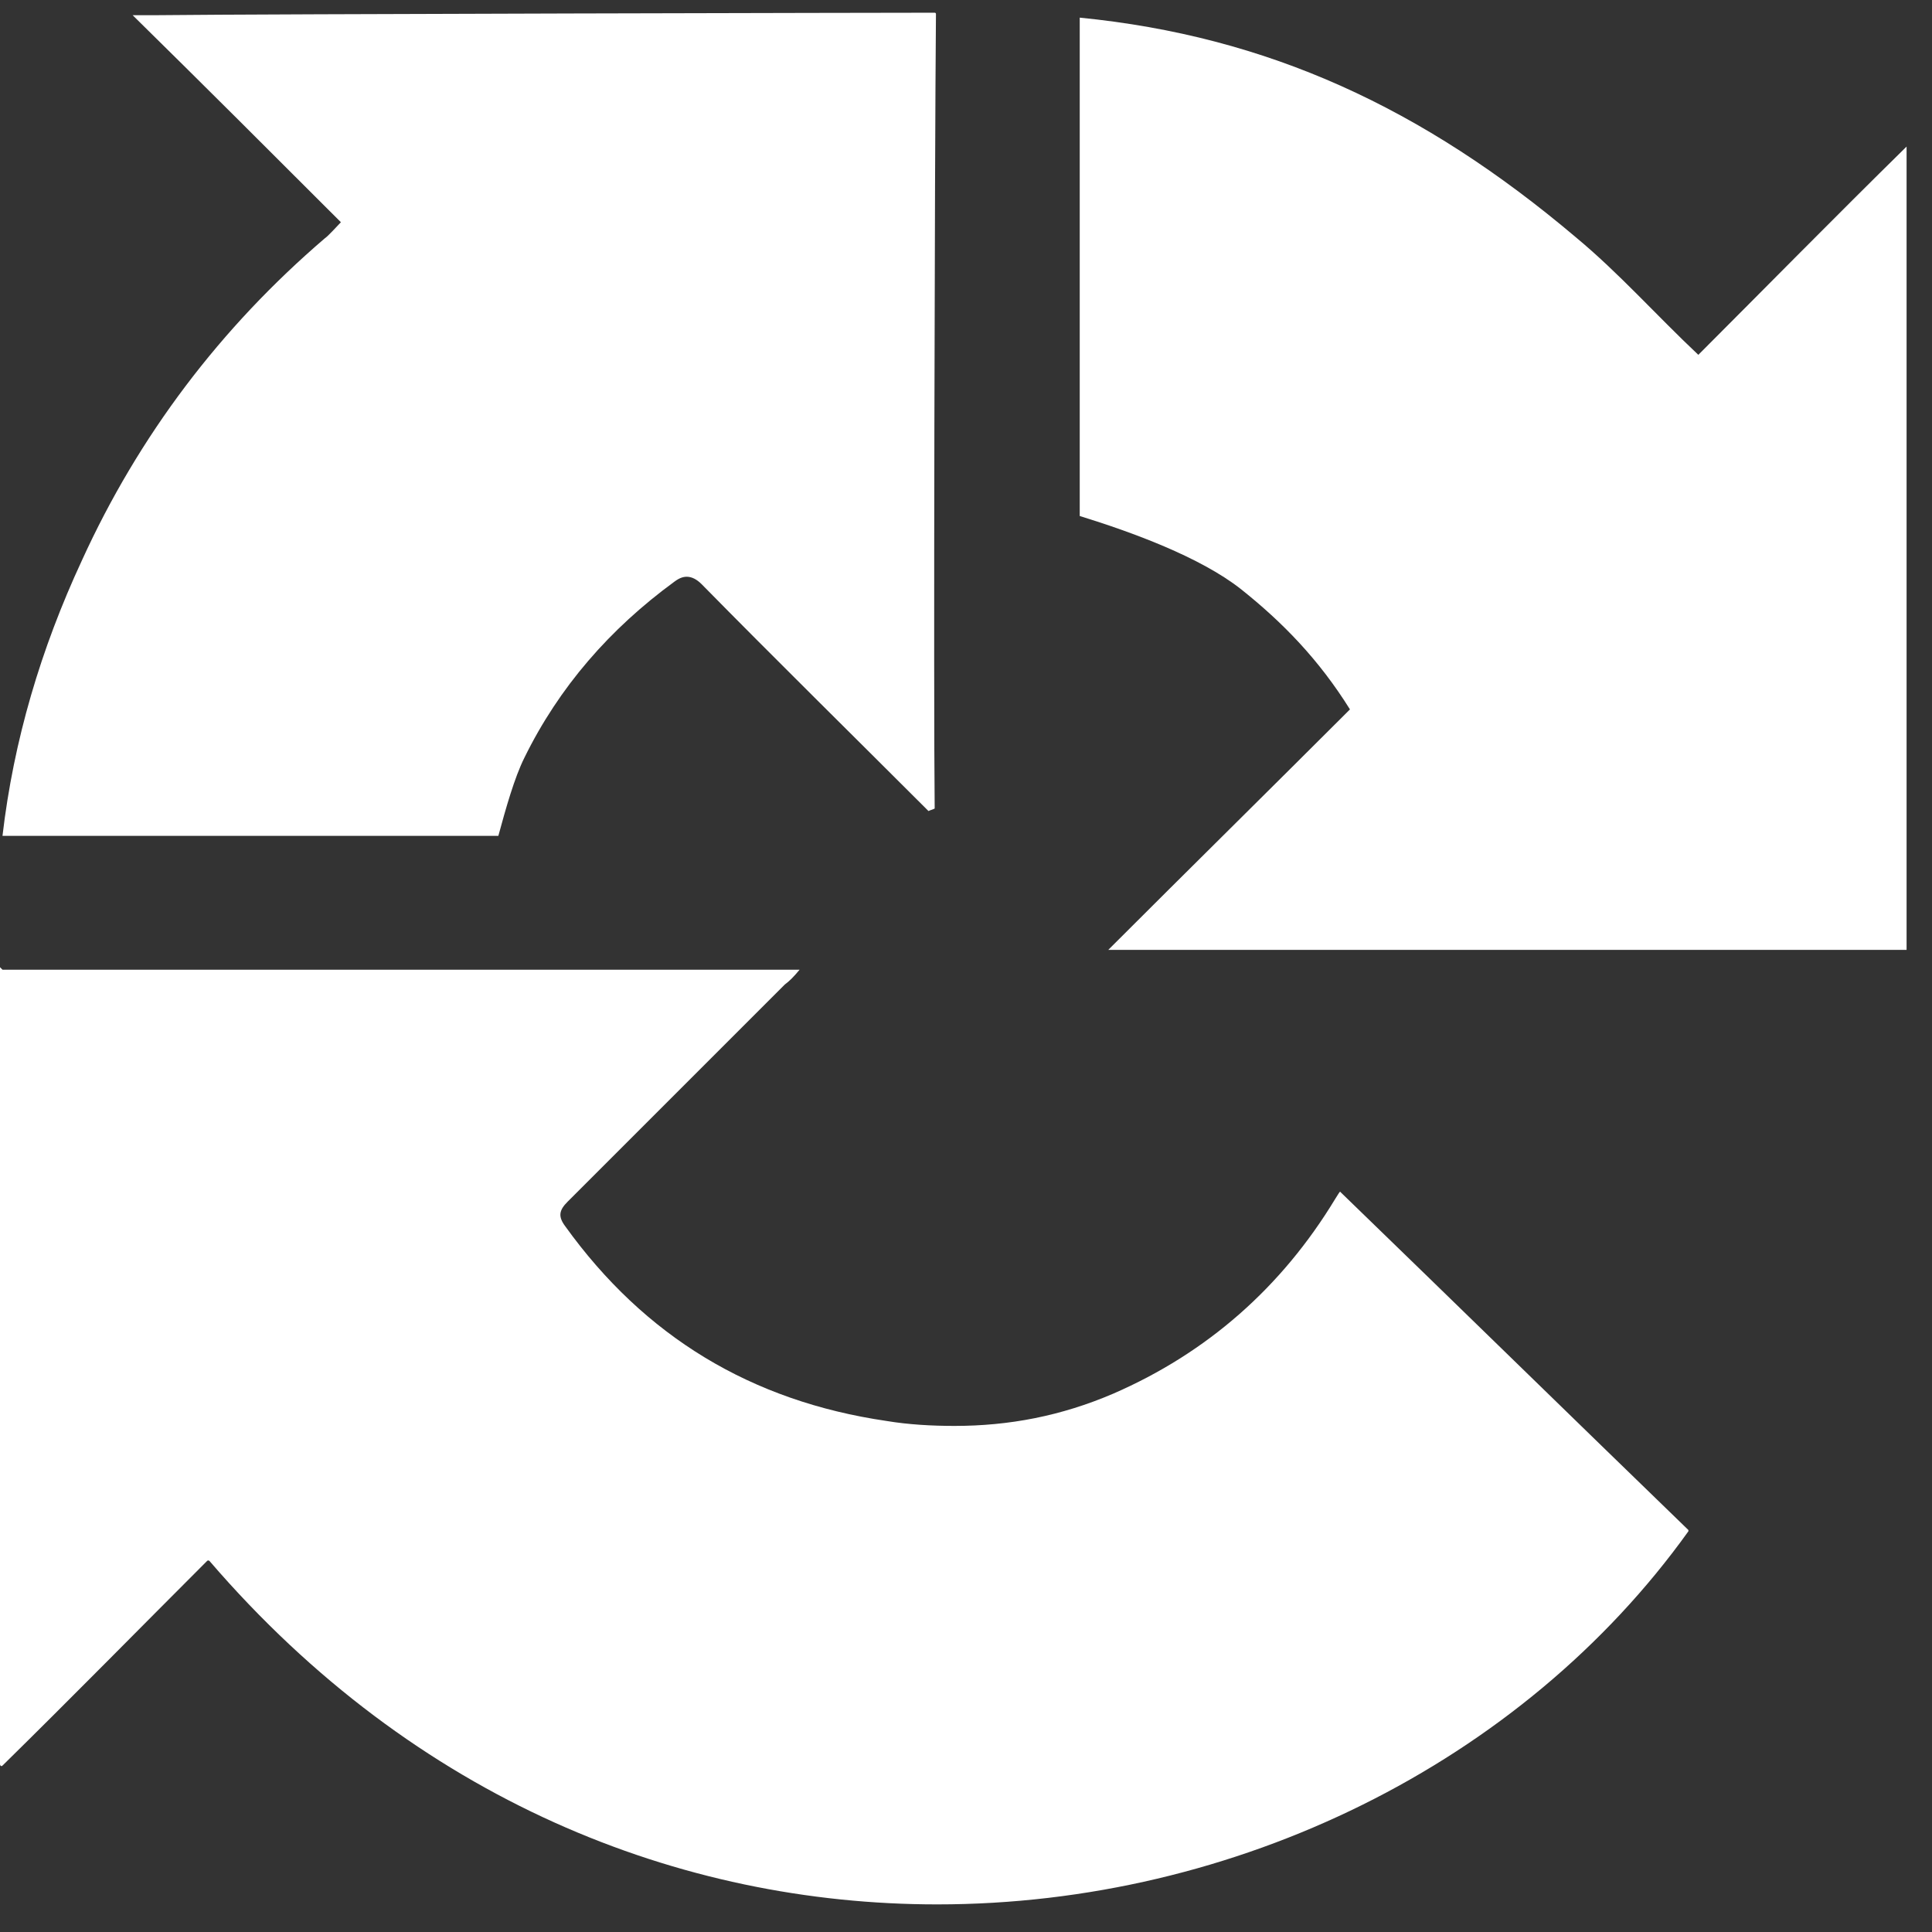 <?xml version="1.0" encoding="UTF-8" standalone="no"?>
<svg width="38" height="38" viewBox="0 0 38 38" fill="none" xmlns="http://www.w3.org/2000/svg">
<rect x="0" y="0" width="38" height="38" fill="#333333" stroke="none"/>
<path d="M0.049 19.073H0.073C0.731 19.073 1.365 19.073 2.024 19.073C4.486 19.073 6.949 19.073 9.387 19.073C11.484 19.073 13.581 19.073 15.727 19.073C15.605 19.22 15.531 19.293 15.434 19.366C14.02 20.78 12.581 22.218 11.167 23.633C10.996 23.803 10.972 23.925 11.118 24.12C12.679 26.29 14.776 27.558 17.433 27.948C17.872 28.021 18.335 28.046 18.774 28.046C19.847 28.046 20.871 27.851 21.895 27.412C23.748 26.607 25.211 25.315 26.26 23.584C26.308 23.511 26.333 23.462 26.357 23.438C28.649 25.656 30.917 27.875 33.209 30.094V30.118C29.942 34.678 24.309 37.457 18.433 37.457C13.386 37.457 8.168 35.409 4.121 30.703C4.121 30.703 4.096 30.679 4.072 30.703C2.755 32.02 1.439 33.361 0.049 34.727C0.024 34.751 0 34.727 0 34.702C0 29.826 0 25.023 0 20.195C0 19.805 0 19.415 0 19.024L0.049 19.073Z" fill="white"/>
<path d="M37.5 18.683H21.798C23.383 17.098 24.967 15.537 26.552 13.953C25.943 12.977 25.235 12.246 24.407 11.587C23.602 10.954 22.261 10.466 21.237 10.149V0.347C24.943 0.713 27.991 2.127 30.99 4.663C31.843 5.37 32.575 6.199 33.404 6.979C34.72 5.663 36.061 4.297 37.5 2.883V18.683Z" fill="white"/>
<path d="M18.384 15.903C18.336 15.928 18.311 15.928 18.262 15.952C16.775 14.465 15.263 12.978 13.8 11.49C13.703 11.393 13.605 11.344 13.508 11.344C13.435 11.344 13.362 11.368 13.264 11.441C11.996 12.368 10.996 13.514 10.314 14.904C10.119 15.294 9.948 15.903 9.802 16.44H0.049C0.268 14.562 0.805 12.758 1.609 11.027C2.731 8.564 4.34 6.443 6.388 4.688C6.461 4.639 6.632 4.444 6.705 4.371C5.364 3.03 4.023 1.689 2.609 0.299H3.048C5.267 0.274 17.555 0.25 18.384 0.25C18.384 0.25 18.409 0.25 18.409 0.274C18.384 3.2 18.36 13.831 18.384 15.903Z" fill="white"/>
</svg>
